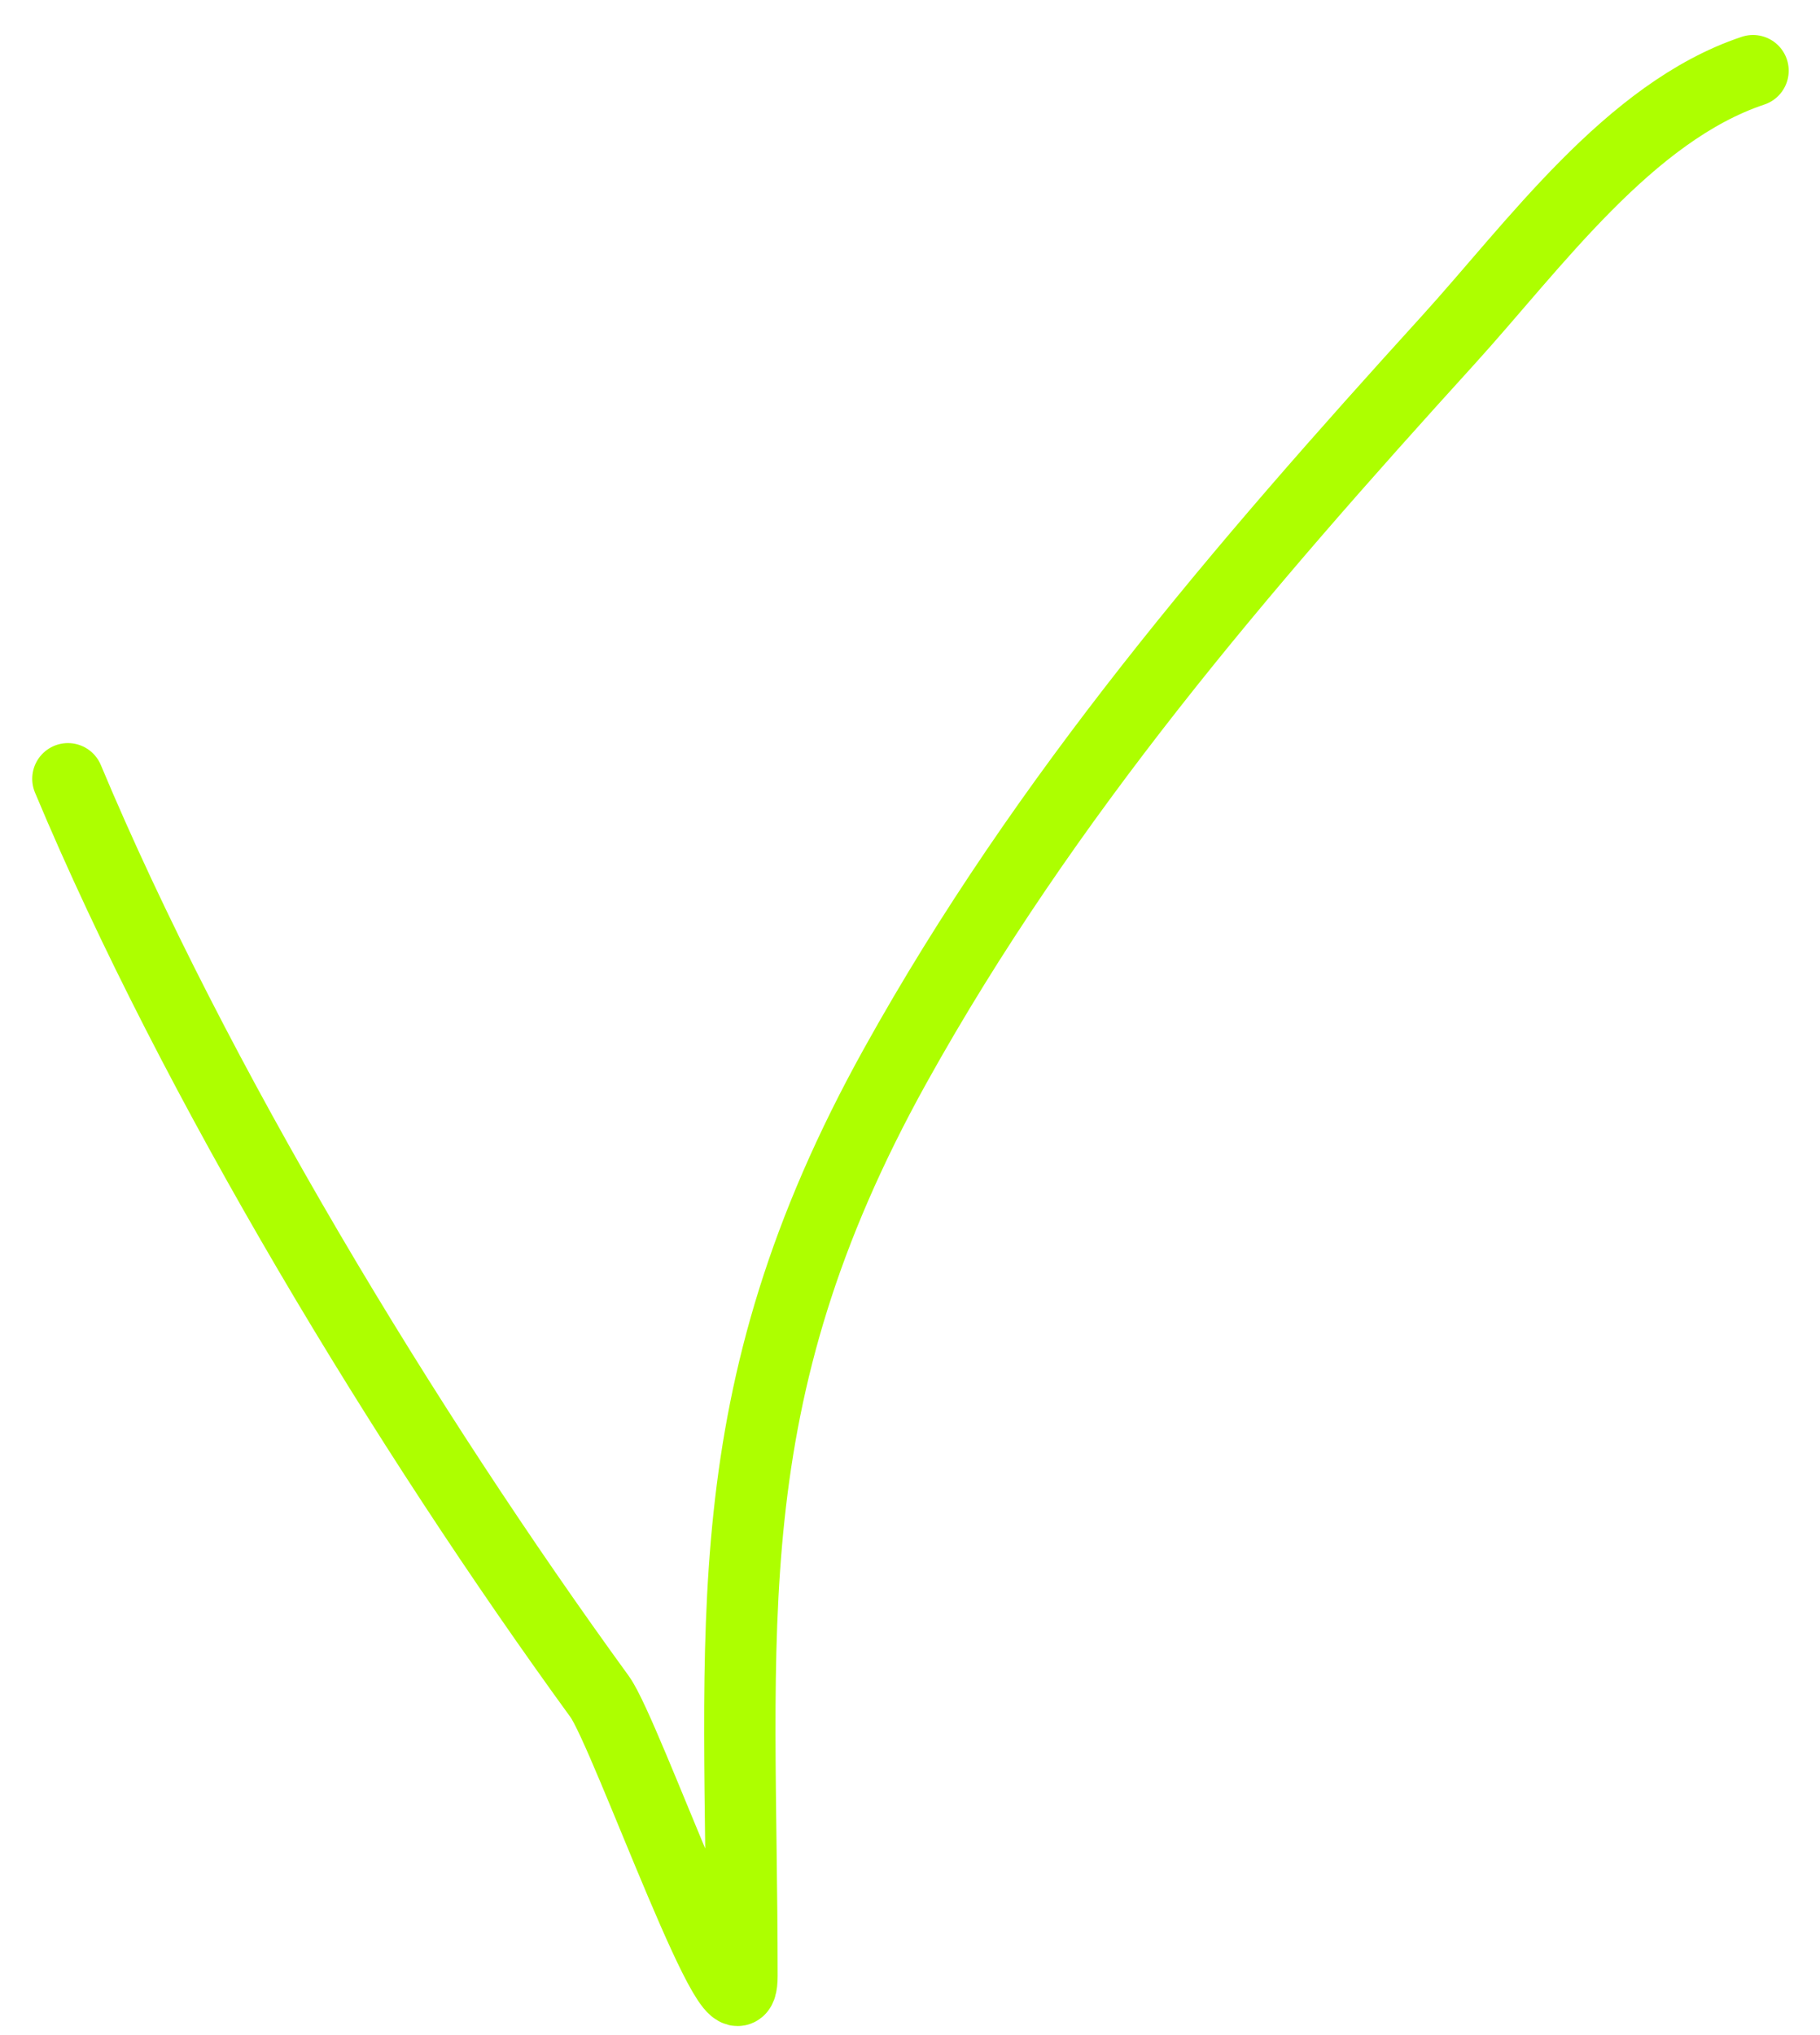 <?xml version="1.0" encoding="UTF-8"?> <svg xmlns="http://www.w3.org/2000/svg" width="51" height="57" viewBox="0 0 51 57" fill="none"> <path d="M1.903 21.813C5.468 30.329 11.372 40.052 16.804 47.521C17.555 48.554 20.791 57.776 20.791 55.339C20.791 45.607 19.889 39.207 25.093 29.84C29.295 22.277 34.788 15.897 40.571 9.536C42.976 6.891 45.65 3.138 49.123 1.98" stroke="#ADFF00" stroke-width="2" stroke-linecap="round"></path> </svg> 